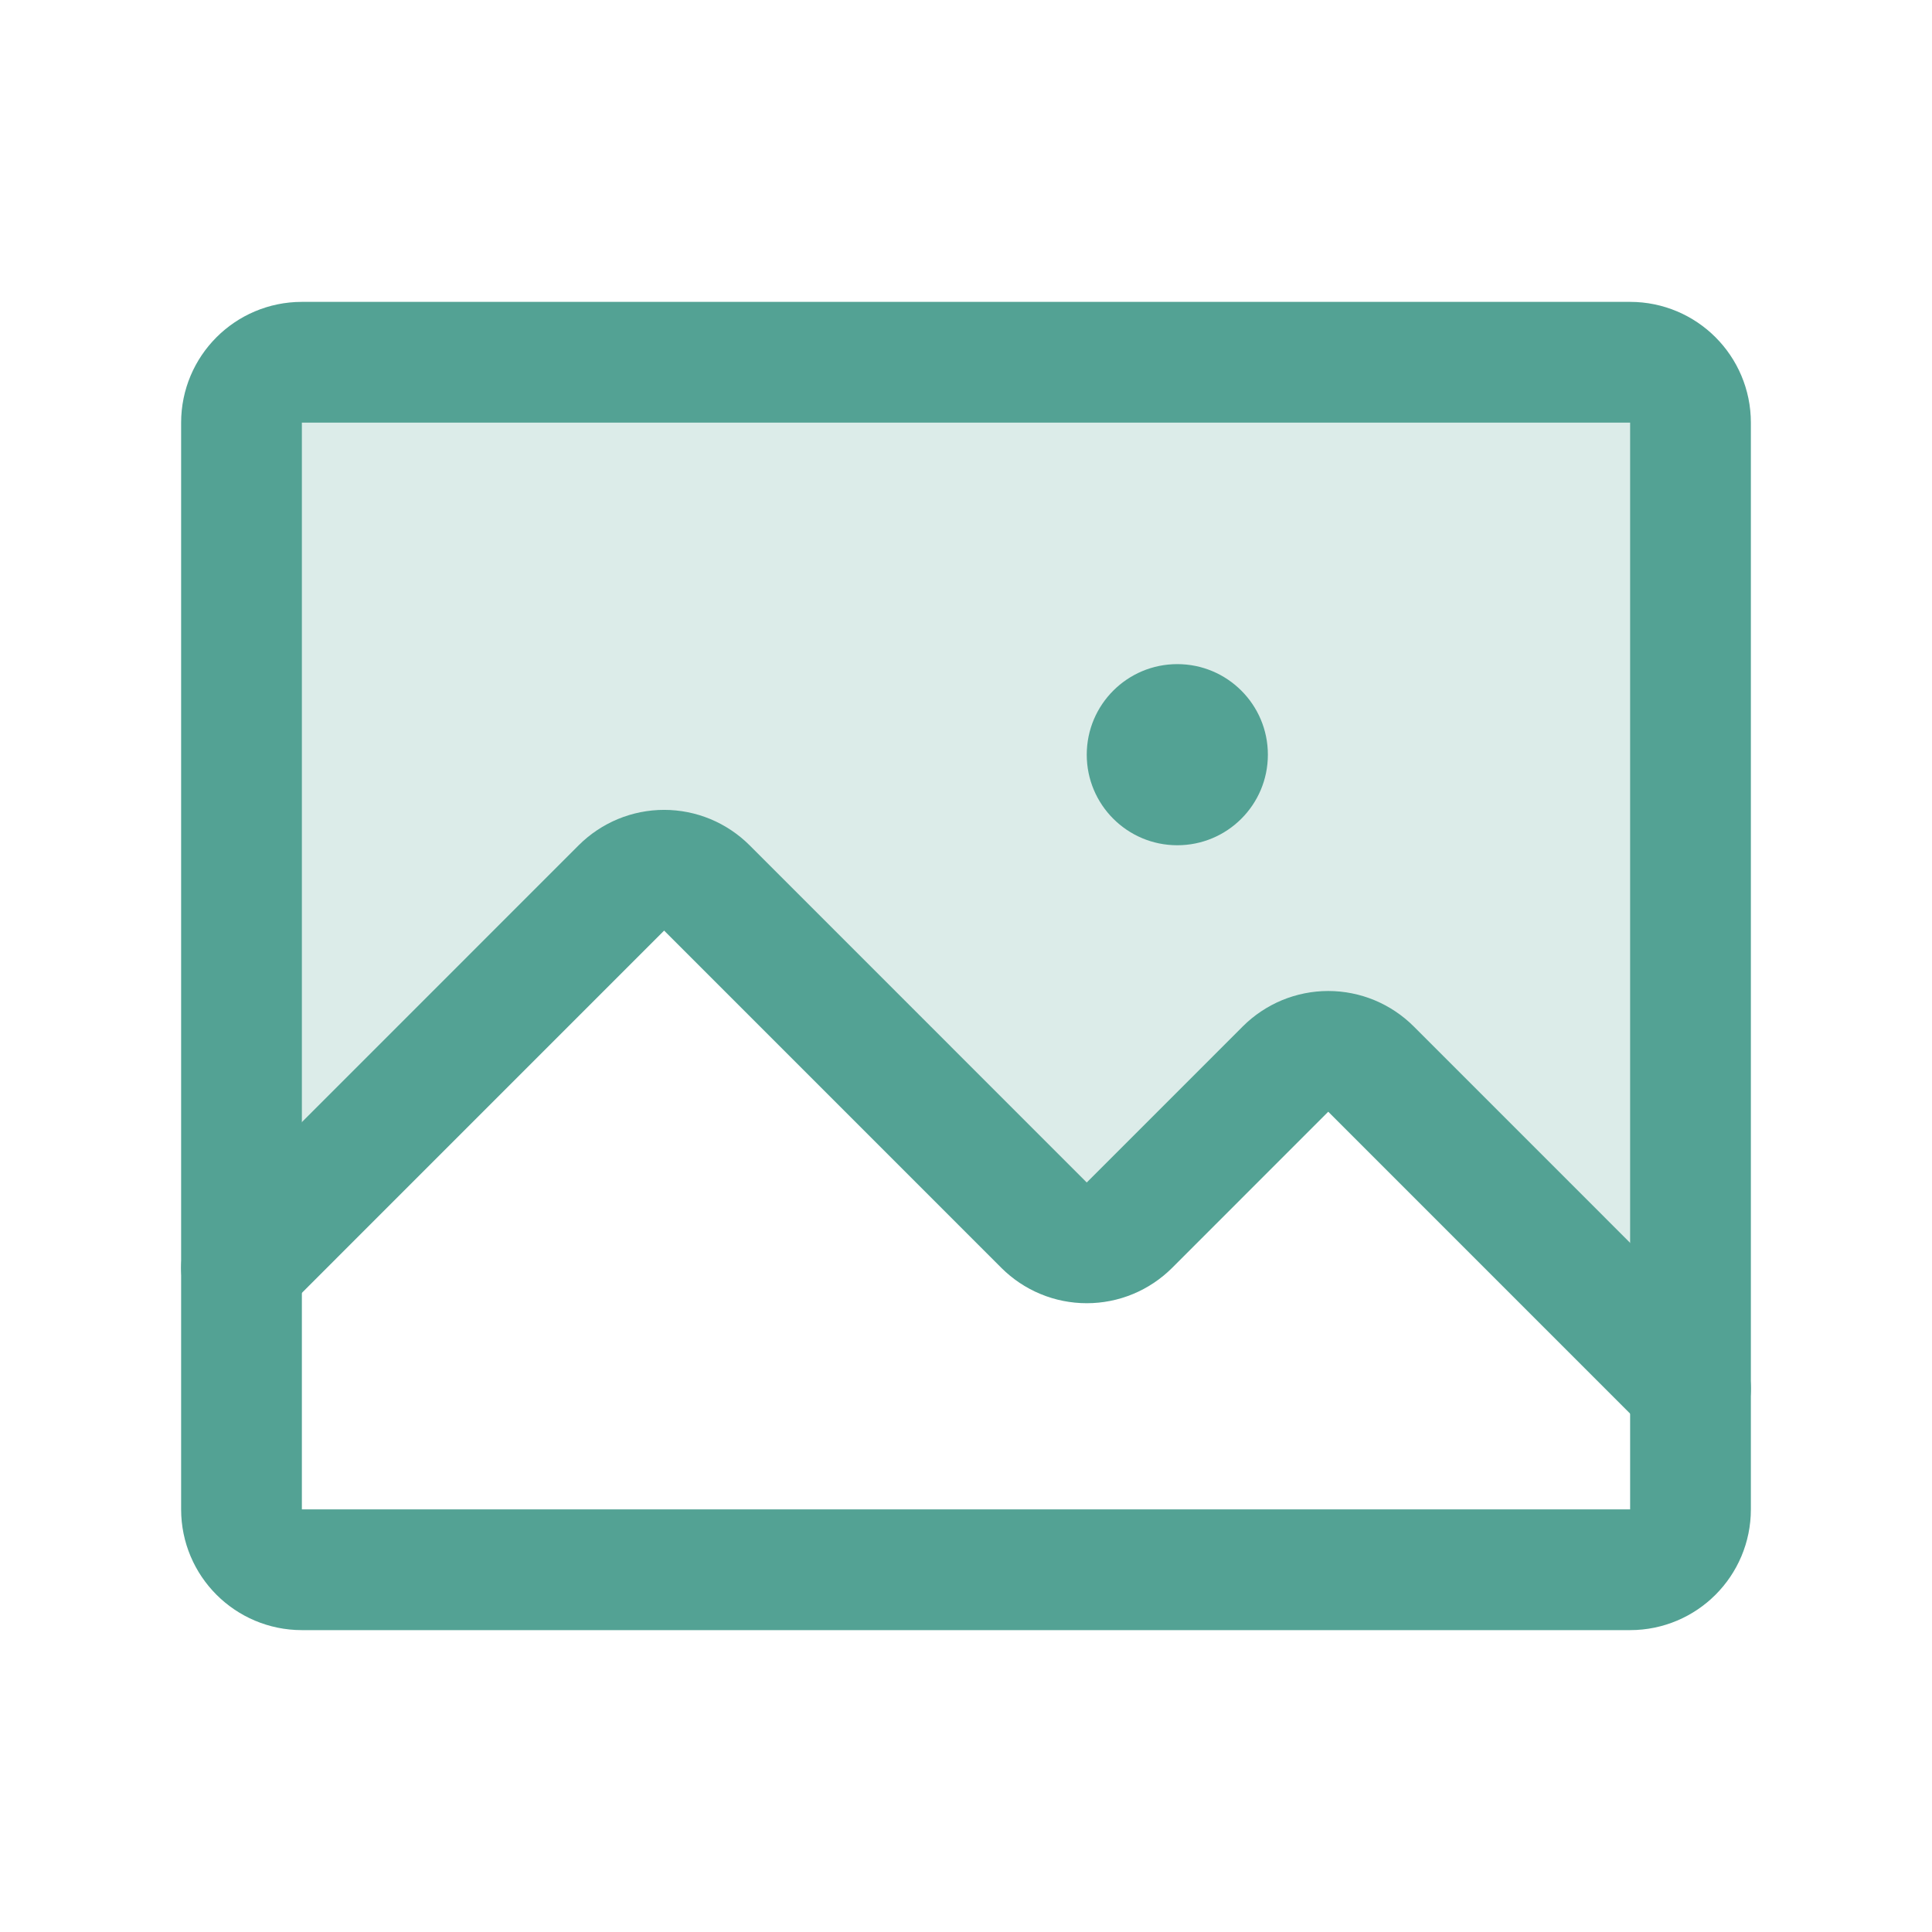 <svg width="48" height="48" viewBox="0 0 48 48" fill="none" xmlns="http://www.w3.org/2000/svg">
<path opacity="0.2" d="M6 31.5L15.439 22.061C15.579 21.921 15.744 21.811 15.926 21.735C16.108 21.66 16.303 21.621 16.5 21.621C16.697 21.621 16.892 21.66 17.074 21.735C17.256 21.811 17.421 21.921 17.561 22.061L25.939 30.439C26.079 30.579 26.244 30.689 26.426 30.765C26.608 30.84 26.803 30.879 27 30.879C27.197 30.879 27.392 30.84 27.574 30.765C27.756 30.689 27.921 30.579 28.061 30.439L31.939 26.561C32.079 26.421 32.244 26.311 32.426 26.235C32.608 26.16 32.803 26.121 33 26.121C33.197 26.121 33.392 26.16 33.574 26.235C33.756 26.311 33.921 26.421 34.061 26.561L42 34.5L42 10.5C42 10.102 41.842 9.721 41.561 9.439C41.279 9.158 40.898 9 40.5 9H7.5C7.102 9 6.721 9.158 6.439 9.439C6.158 9.721 6 10.102 6 10.5V31.5Z" fill="#53A294"/>
<path d="M40.5 9H7.5C6.672 9 6 9.672 6 10.5V37.5C6 38.328 6.672 39 7.5 39H40.5C41.328 39 42 38.328 42 37.5V10.5C42 9.672 41.328 9 40.5 9Z" stroke="#53A294" stroke-width="3" stroke-linecap="round" stroke-linejoin="round"/>
<path d="M6 31.5L15.439 22.06C15.579 21.921 15.744 21.811 15.926 21.735C16.108 21.66 16.303 21.621 16.5 21.621C16.697 21.621 16.892 21.66 17.074 21.735C17.256 21.811 17.421 21.921 17.561 22.06L25.939 30.439C26.079 30.578 26.244 30.689 26.426 30.764C26.608 30.84 26.803 30.878 27 30.878C27.197 30.878 27.392 30.84 27.574 30.764C27.756 30.689 27.921 30.578 28.061 30.439L31.939 26.56C32.079 26.421 32.244 26.311 32.426 26.235C32.608 26.16 32.803 26.121 33 26.121C33.197 26.121 33.392 26.16 33.574 26.235C33.756 26.311 33.921 26.421 34.061 26.56L42 34.5" stroke="#53A294" stroke-width="3" stroke-linecap="round" stroke-linejoin="round"/>
<path d="M29.25 21C30.493 21 31.5 19.993 31.5 18.75C31.5 17.507 30.493 16.5 29.25 16.5C28.007 16.5 27 17.507 27 18.75C27 19.993 28.007 21 29.25 21Z" fill="#53A294"/>
</svg>
